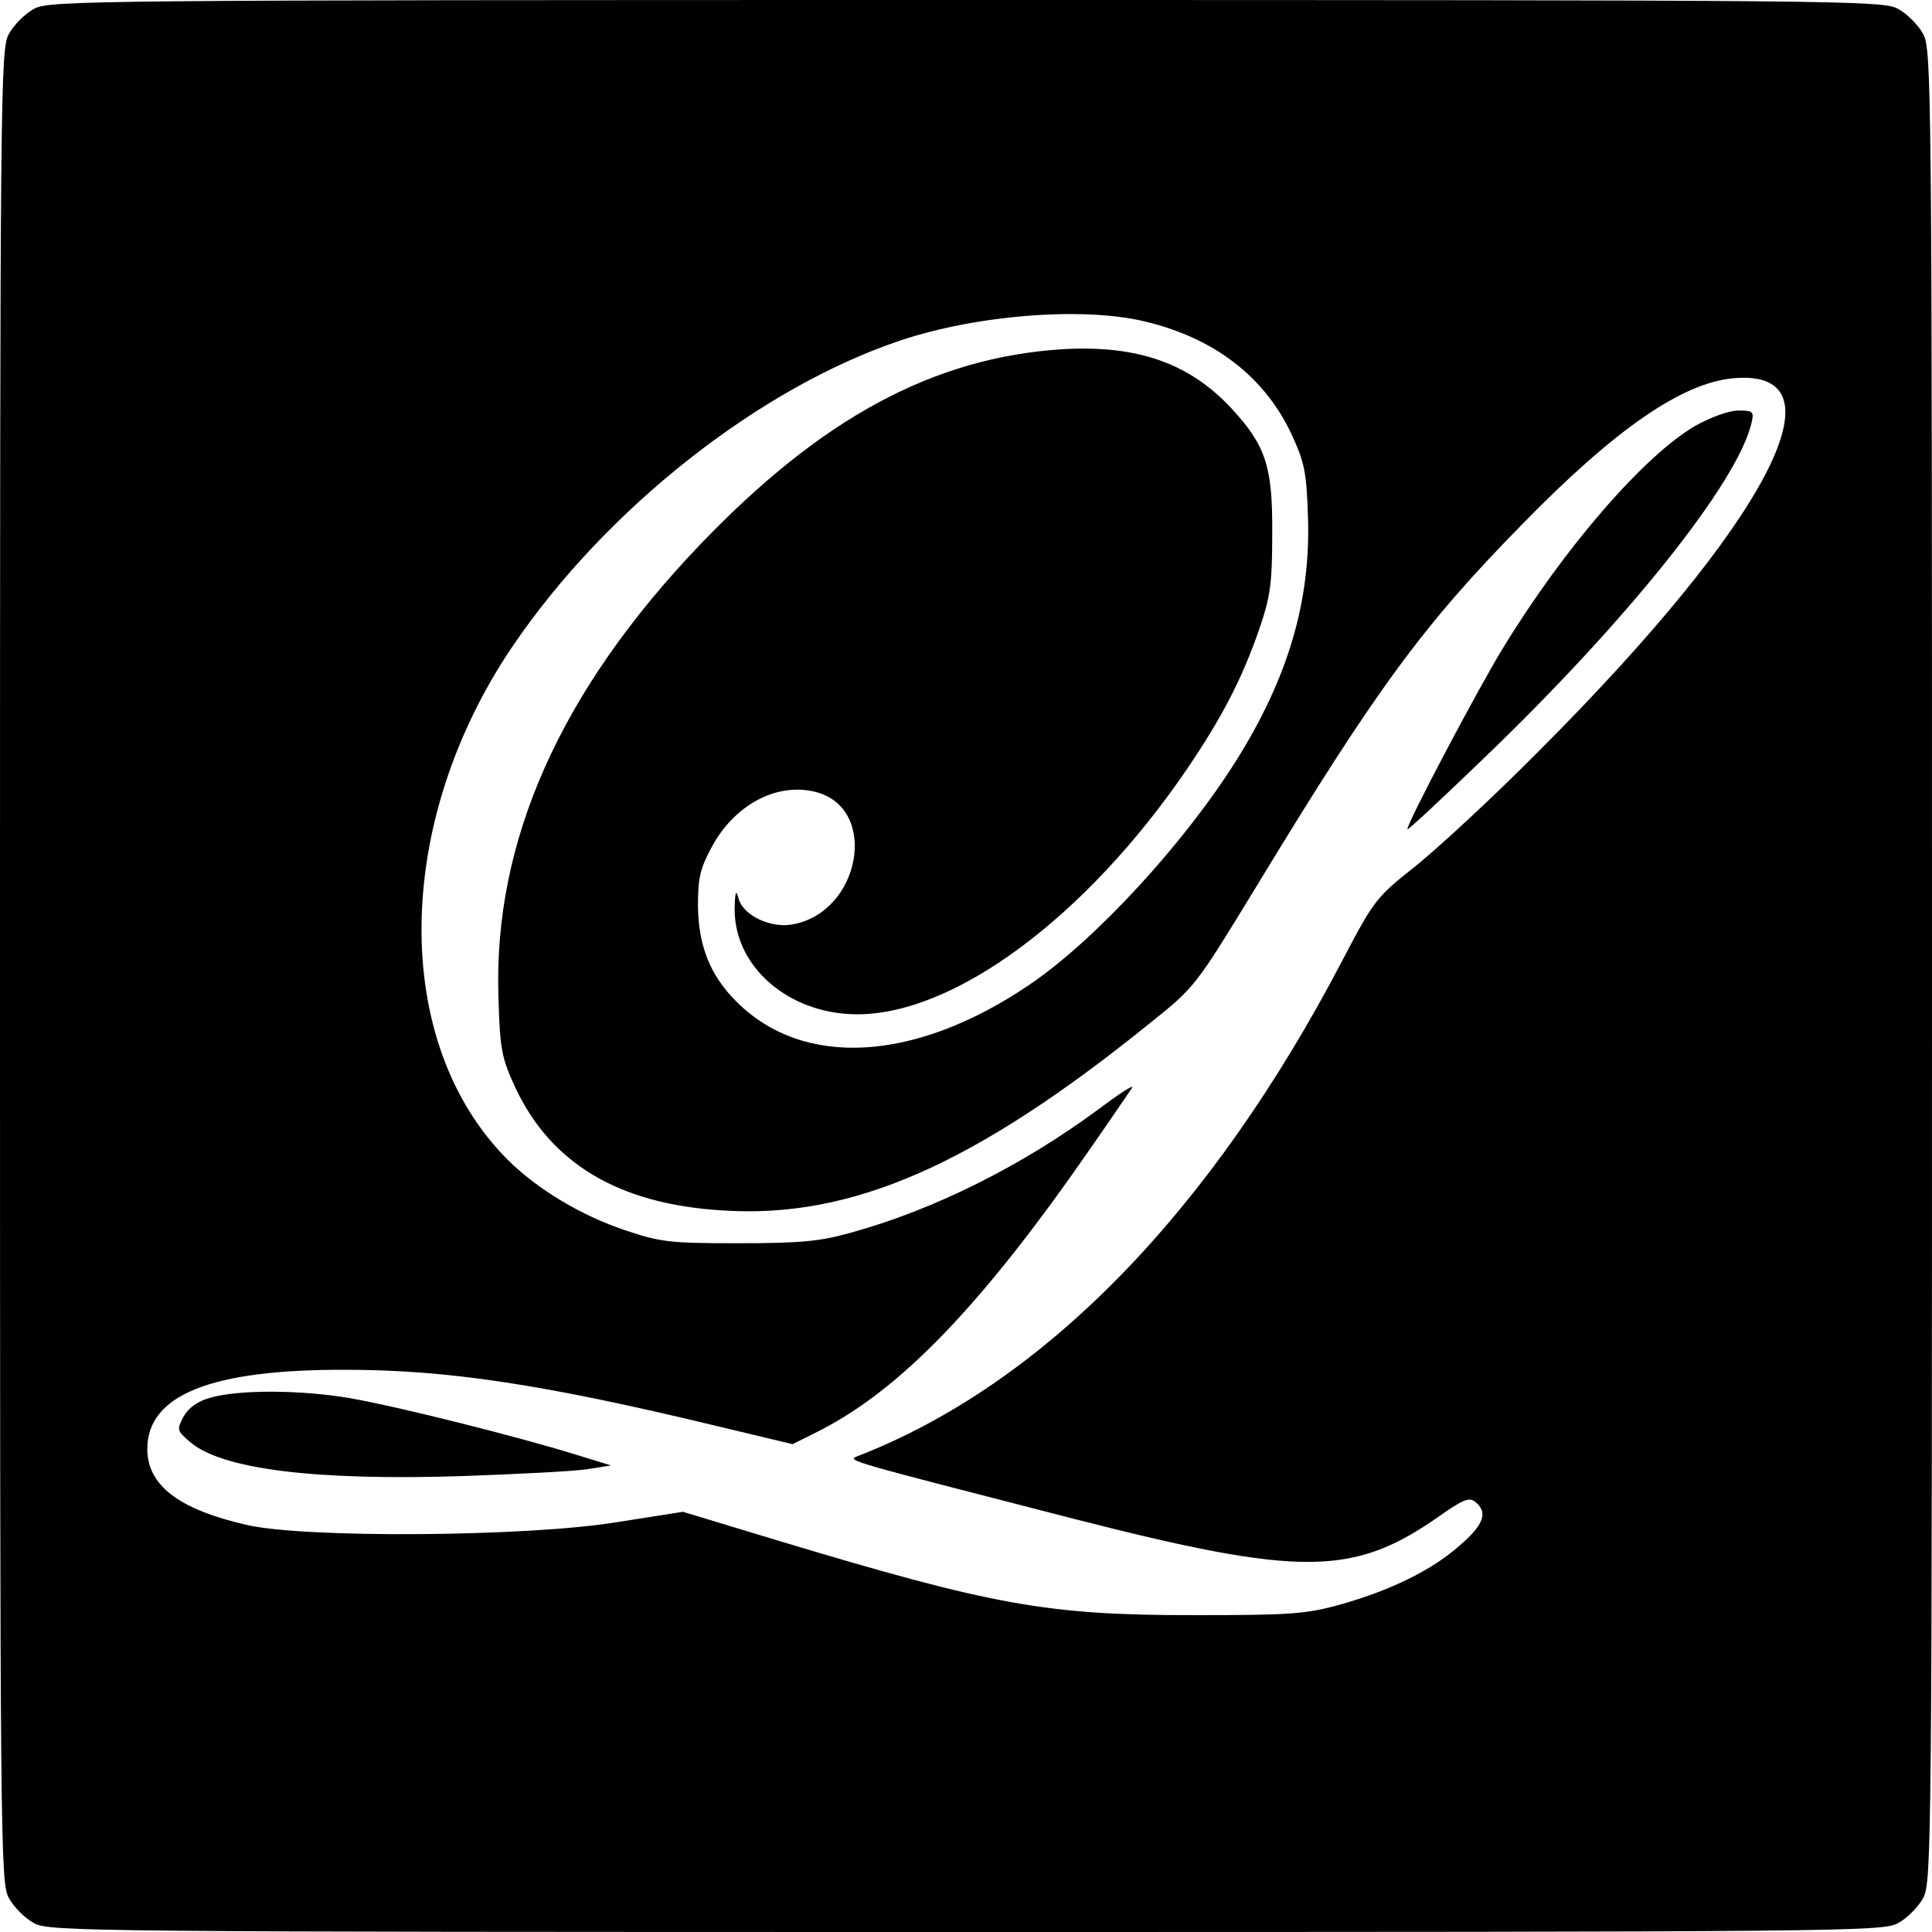 <?xml version="1.0" standalone="no"?>
<!DOCTYPE svg PUBLIC "-//W3C//DTD SVG 20010904//EN"
 "http://www.w3.org/TR/2001/REC-SVG-20010904/DTD/svg10.dtd">
<svg version="1.0" xmlns="http://www.w3.org/2000/svg"
 width="400pt" height="400pt" viewBox="0 0 400 400"
 preserveAspectRatio="xMidYMid meet">
<g transform="translate(0,400) scale(0.1,-0.1)"
fill="#000000" stroke="none">
<path d="M71 3982 c-19 -10 -43 -34 -53 -53 -17 -32 -18 -113 -18 -1929 0
-1816 1 -1897 18 -1929 10 -19 34 -43 53 -53 32 -17 113 -18 1929 -18 1816 0
1897 1 1929 18 19 10 43 34 53 53 17 32 18 113 18 1929 0 1816 -1 1897 -18
1929 -10 19 -34 43 -53 53 -32 17 -113 18 -1929 18 -1816 0 -1897 -1 -1929
-18z m2297 -647 c145 -34 249 -114 305 -232 28 -60 32 -80 35 -173 6 -174 -41
-334 -150 -507 -108 -171 -291 -370 -427 -462 -236 -160 -468 -174 -607 -34
-54 54 -78 115 -79 198 0 59 5 78 30 124 48 87 136 132 215 111 131 -35 91
-250 -50 -274 -45 -8 -102 19 -111 54 -5 19 -7 15 -8 -20 -2 -121 112 -220
254 -220 202 0 474 202 682 507 72 106 114 186 150 290 23 67 27 94 27 198 1
139 -13 182 -84 259 -87 94 -195 132 -350 123 -267 -17 -499 -142 -750 -404
-290 -303 -429 -615 -418 -938 3 -109 7 -126 35 -187 74 -157 214 -241 428
-254 267 -18 521 93 885 387 95 76 95 77 219 280 250 412 346 543 551 752 193
198 333 295 440 304 236 20 70 -298 -405 -773 -93 -94 -208 -200 -254 -237
-81 -64 -86 -70 -151 -194 -273 -523 -620 -879 -1005 -1028 -23 -9 -20 -9 446
-129 473 -121 581 -120 759 5 50 35 62 40 75 29 26 -21 17 -47 -32 -89 -58
-52 -145 -94 -248 -123 -72 -20 -104 -22 -305 -22 -302 0 -413 20 -858 154
l-198 60 -140 -22 c-188 -30 -645 -33 -764 -5 -140 32 -205 82 -205 157 0 112
132 165 410 164 211 0 410 -30 763 -115 l163 -39 52 26 c171 86 340 262 563
584 44 63 83 121 88 128 4 8 -29 -14 -73 -47 -156 -115 -338 -206 -509 -253
-63 -18 -105 -22 -232 -22 -142 0 -162 2 -236 27 -90 30 -182 85 -243 146
-242 242 -237 699 11 1064 193 284 510 534 802 632 158 53 376 70 504 40z"/>
<path d="M3511 3119 c-106 -61 -272 -252 -400 -462 -51 -83 -202 -369 -197
-374 1 -2 72 64 157 146 298 286 525 570 555 694 6 25 4 27 -27 27 -20 0 -57
-14 -88 -31z"/>
<path d="M435 1106 c-26 -7 -45 -21 -55 -39 -14 -27 -14 -29 13 -52 65 -57
259 -81 567 -71 113 4 228 10 255 14 l50 8 -75 23 c-119 37 -367 99 -464 116
-104 18 -234 18 -291 1z"/>
</g>
</svg>
